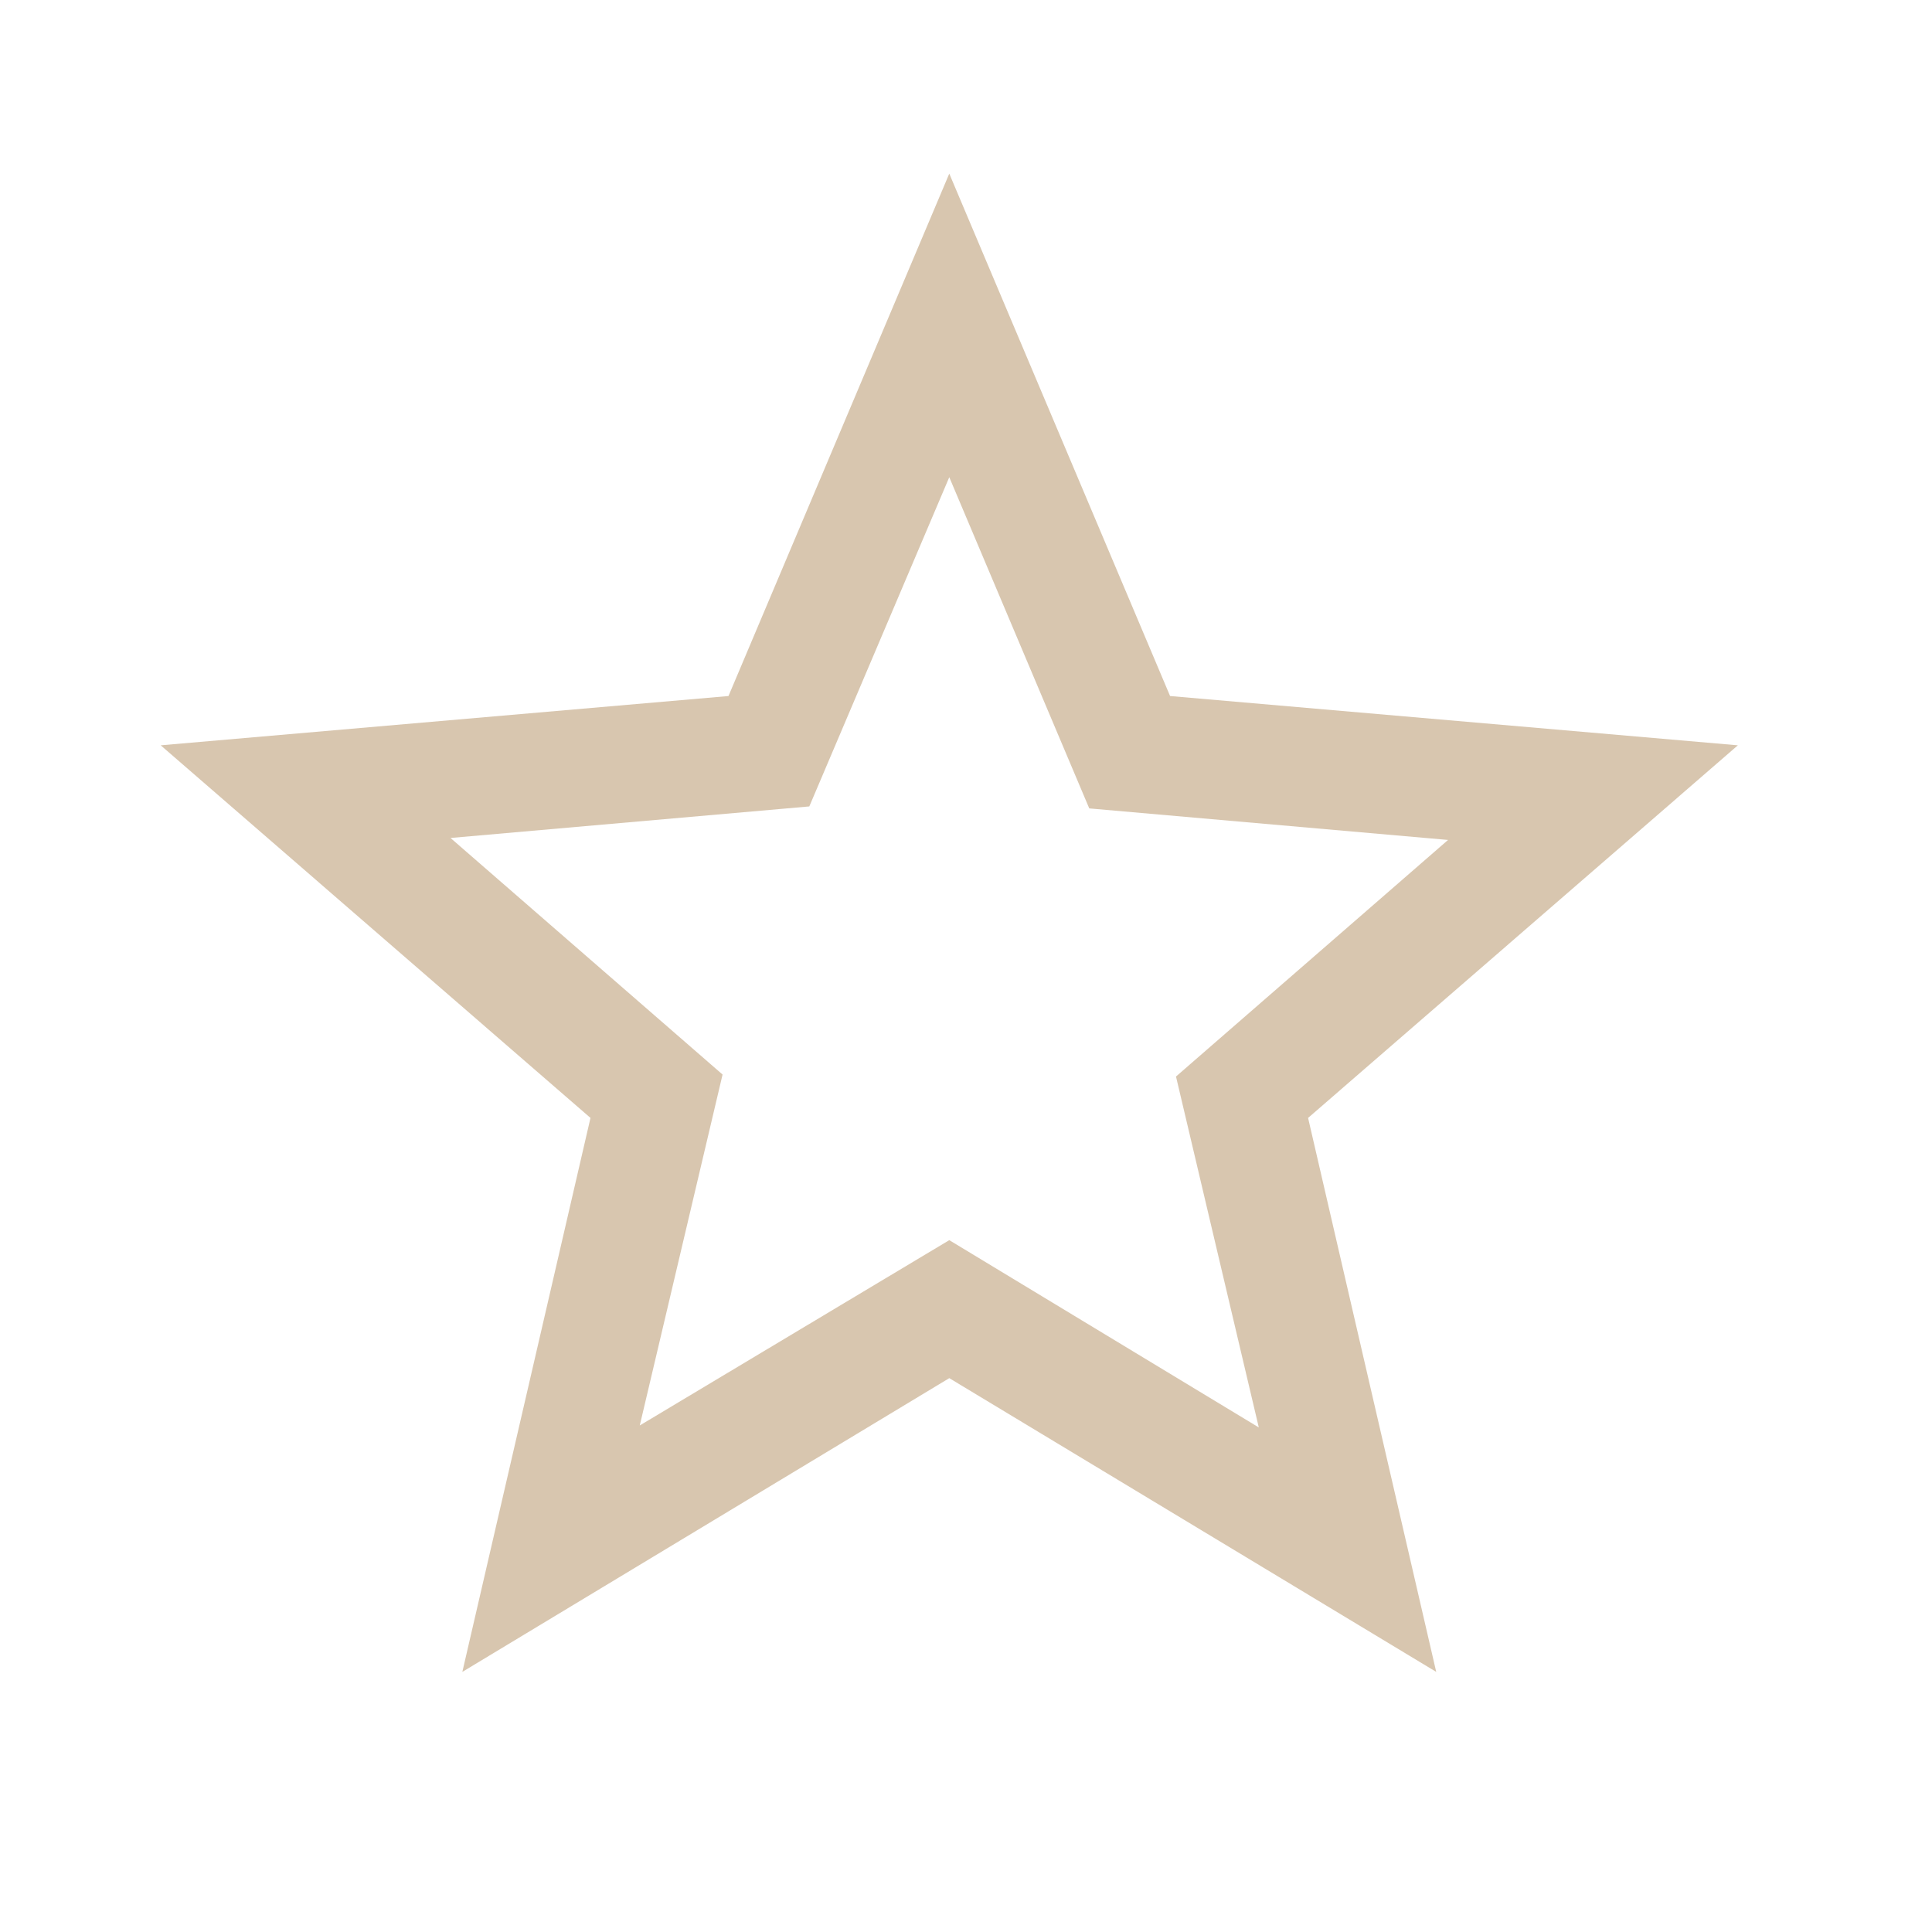 <svg width="49" height="49" viewBox="0 0 49 49" fill="none" xmlns="http://www.w3.org/2000/svg">
<mask id="mask0_535_1063" style="mask-type:alpha" maskUnits="userSpaceOnUse" x="0" y="0" width="49" height="49">
<rect x="0.076" y="0.403" width="48" height="48" fill="#D9D9D9"/>
</mask>
<g mask="url(#mask0_535_1063)">
<path d="M16.226 36.153L24.076 31.453L31.926 36.203L29.826 27.303L36.726 21.303L27.626 20.503L24.076 12.103L20.526 20.453L11.426 21.253L18.326 27.253L16.226 36.153ZM11.726 42.403L14.976 28.353L4.076 18.903L18.476 17.653L24.076 4.403L29.676 17.653L44.076 18.903L33.176 28.353L36.426 42.403L24.076 34.953L11.726 42.403Z" fill="#D8C6AF"/>
</g>
</svg>

